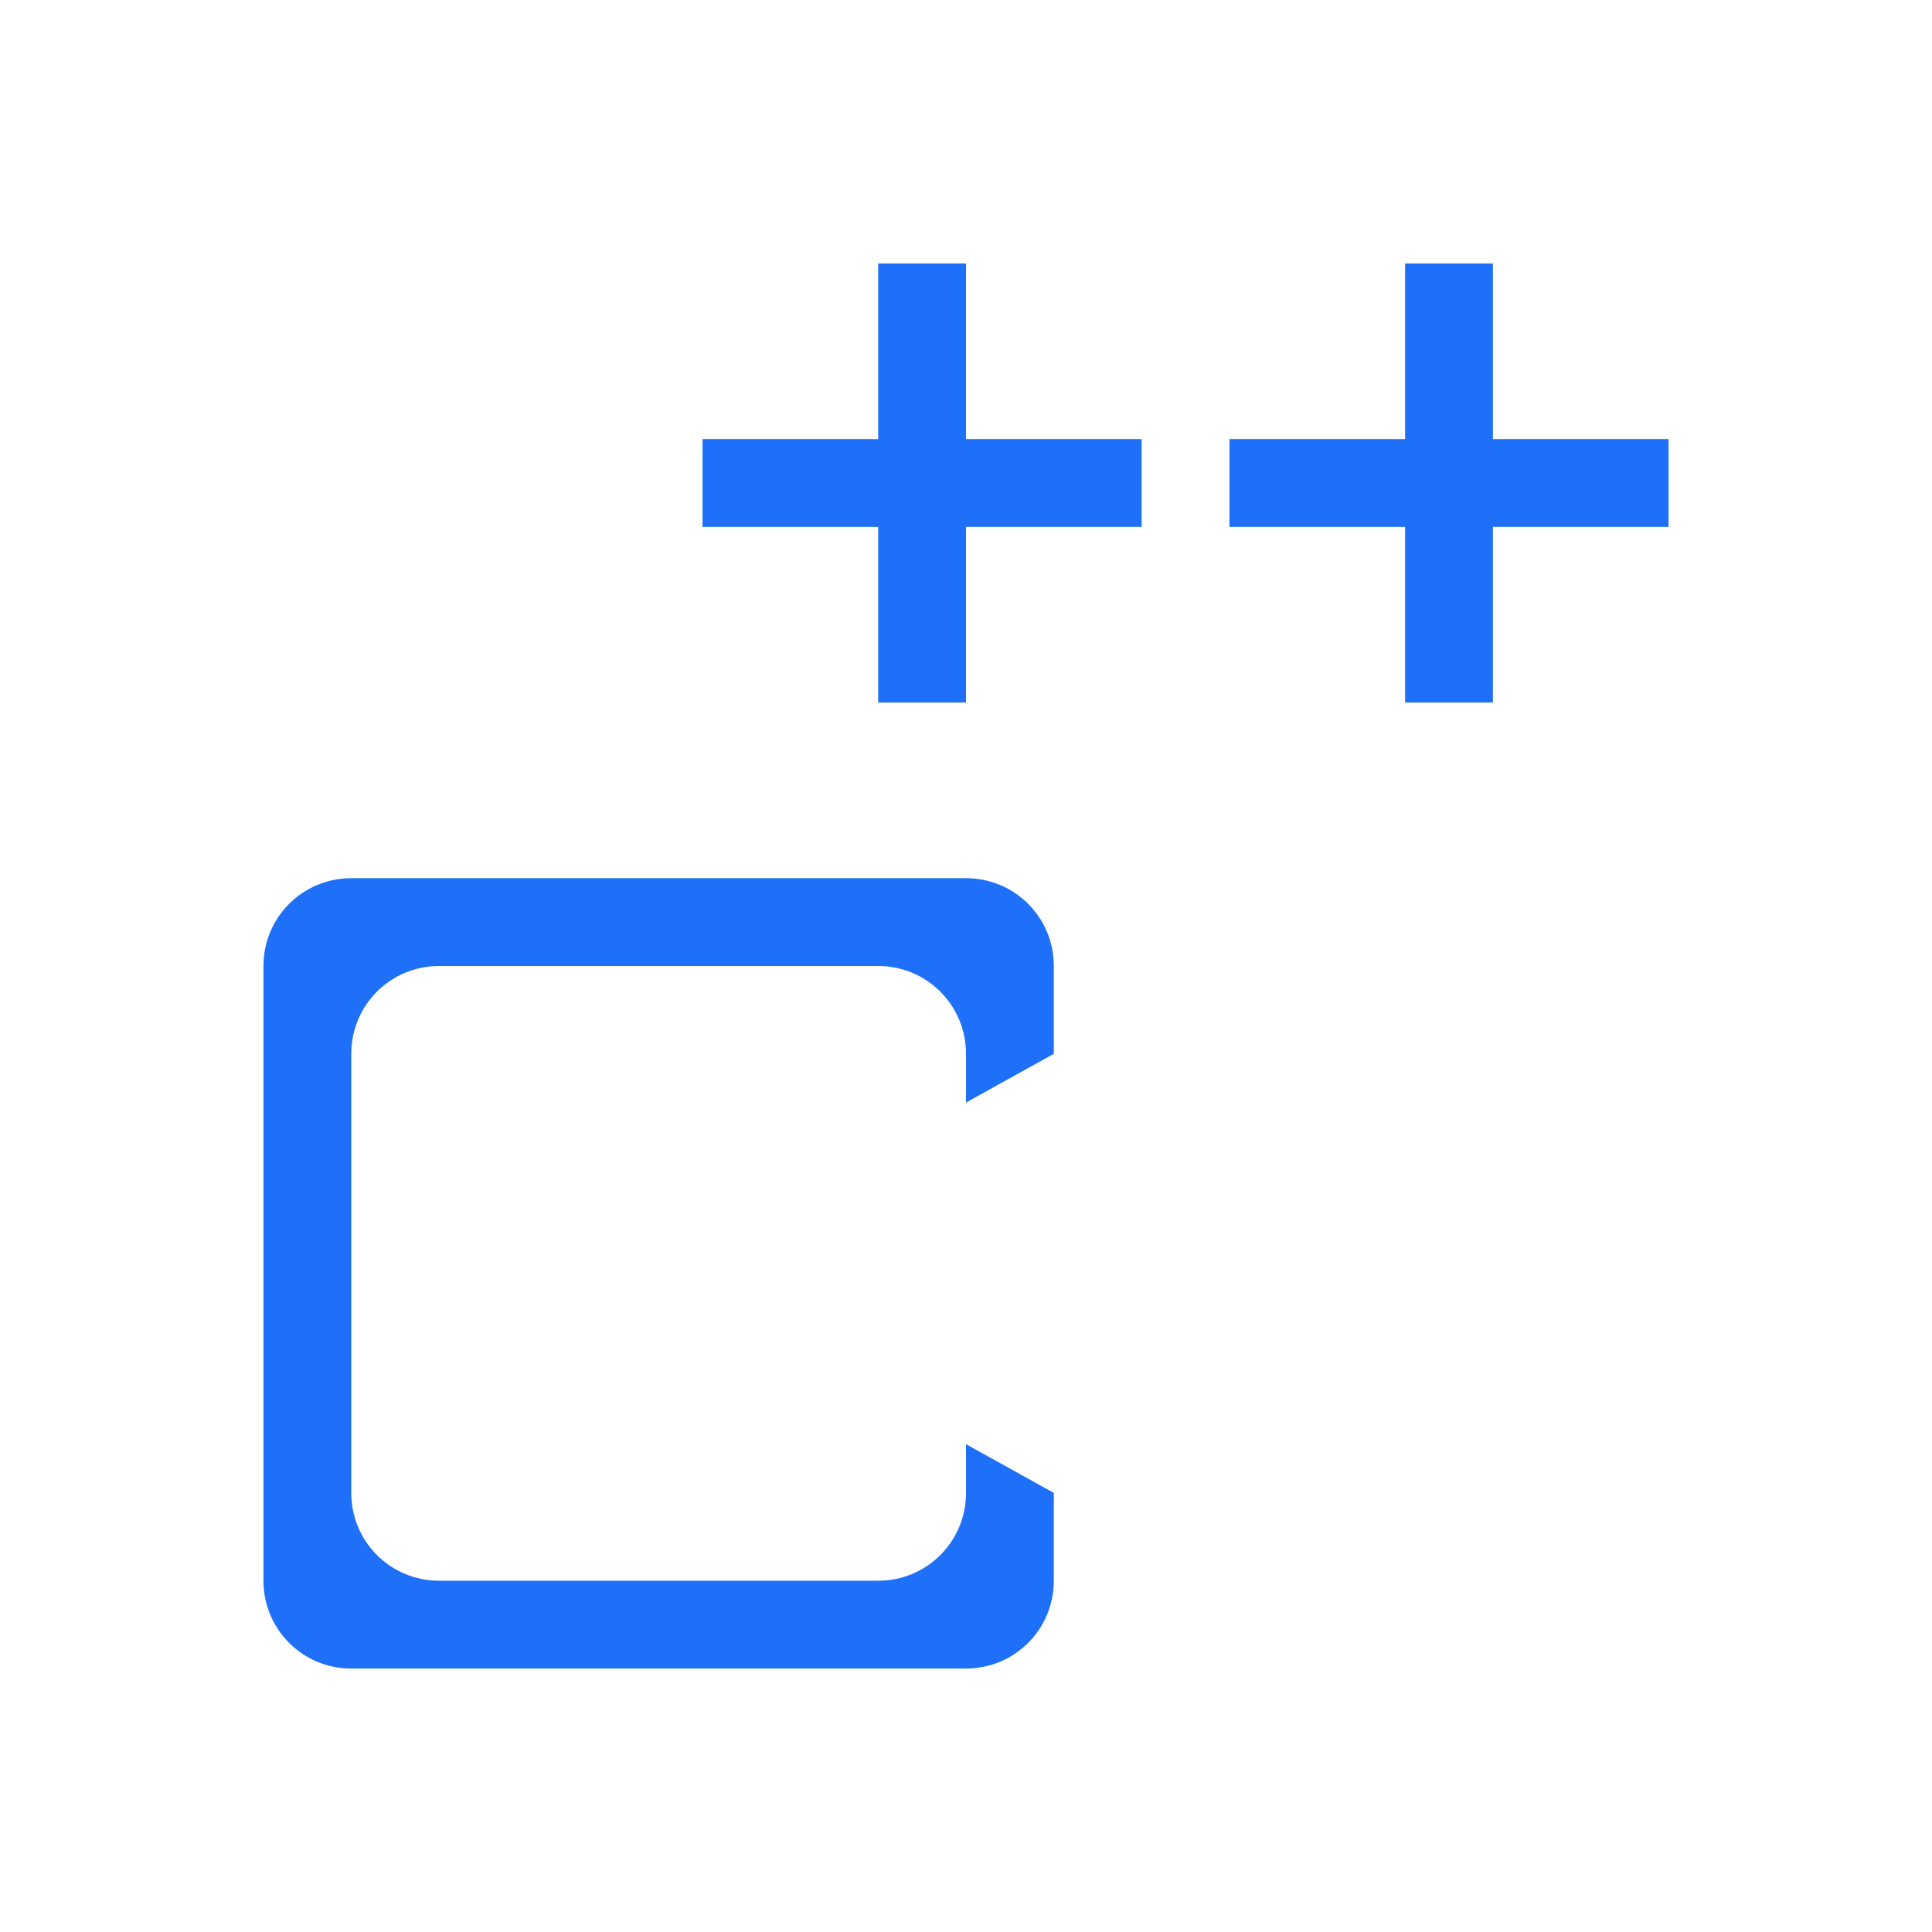 <svg xmlns="http://www.w3.org/2000/svg" width="22" height="22"><g fill="#1d70f7" stroke-width="2"><path d="M16 3v2h-2v1h2v2h1V6h2V5h-2V3h-1zM10 3v2H8v1h2v2h1V6h2V5h-2V3h-1zM4 10c-.554 0-1 .446-1 1v7c0 .554.446 1 1 1h7c.554 0 1-.446 1-1v-1l-1-.555V17c0 .554-.446 1-1 1H5c-.554 0-1-.446-1-1v-5c0-.554.446-1 1-1h5c.554 0 1 .446 1 1v.555L12 12v-1c0-.554-.446-1-1-1H4z"/></g></svg>